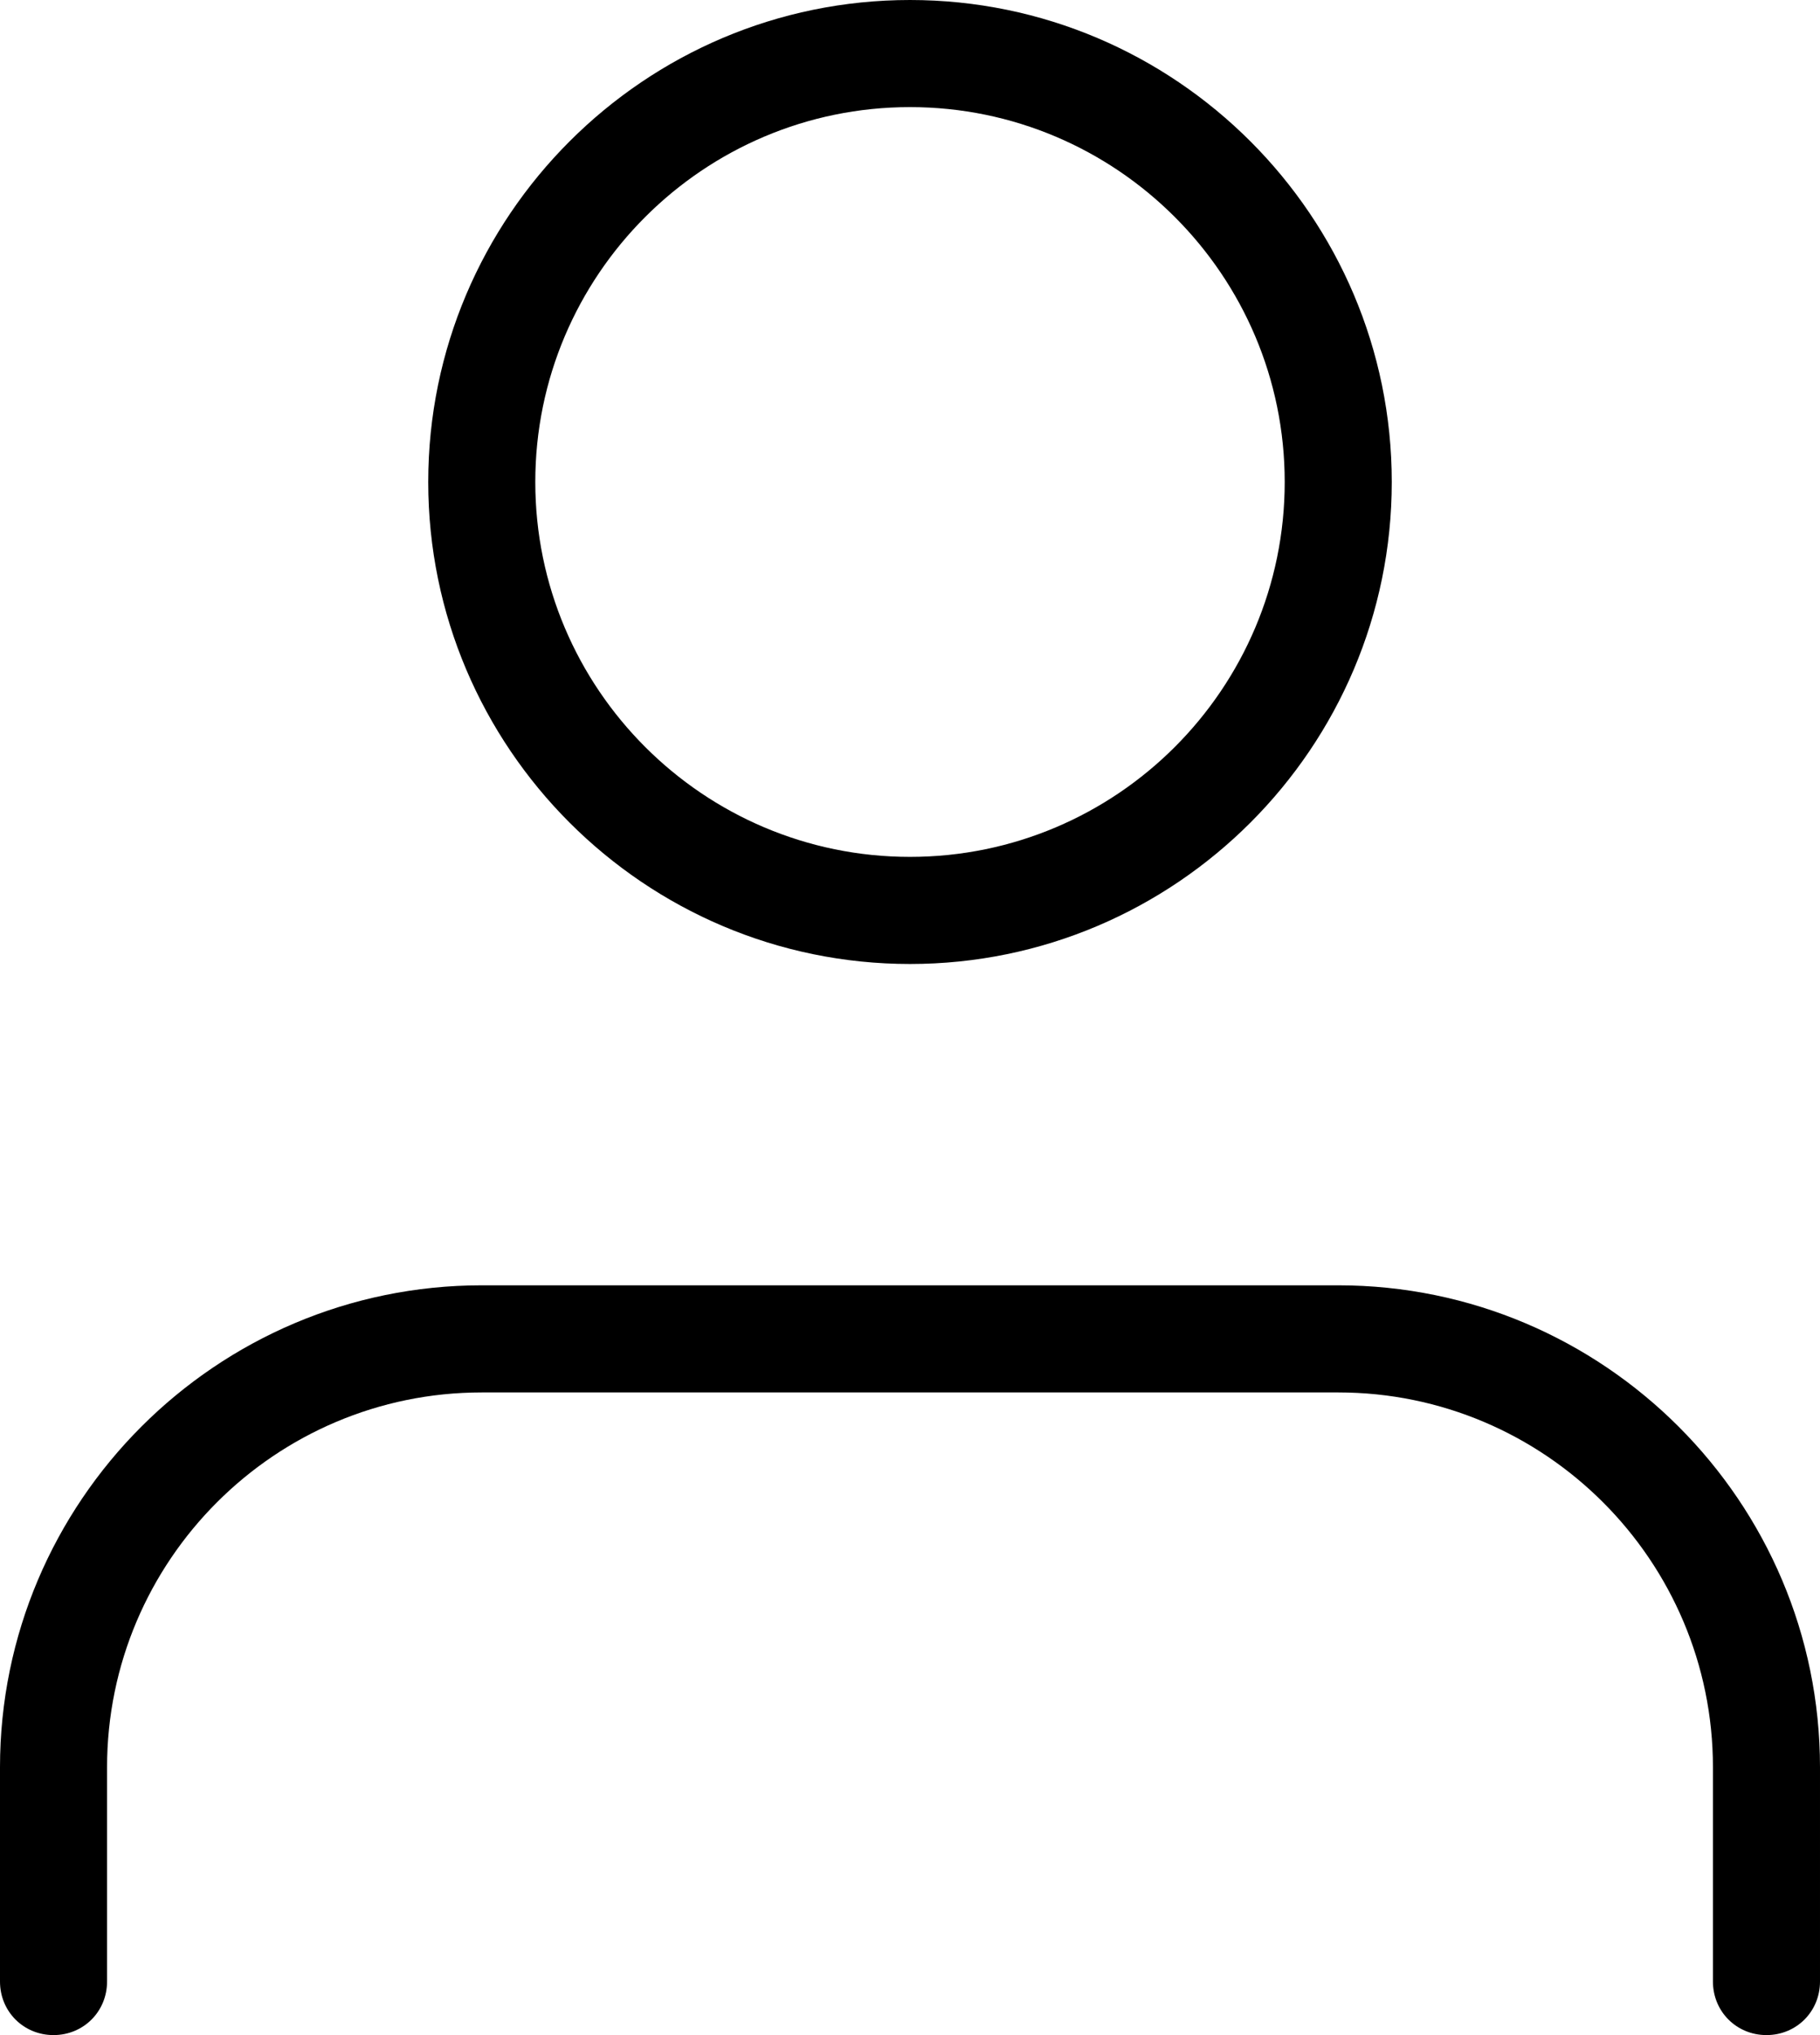 <?xml version="1.0" encoding="UTF-8"?>
<svg id="Capa_2" data-name="Capa 2" xmlns="http://www.w3.org/2000/svg" viewBox="0 0 17 19">
  <g id="Capa_1-2" data-name="Capa 1">
    <g>
      <path d="m16.5,19c-.28,0-.5-.22-.5-.5v-2c0-1.93-1.57-3.5-3.5-3.5H4.5c-1.93,0-3.5,1.57-3.5,3.5v2c0,.28-.22.5-.5.5s-.5-.22-.5-.5v-2c0-2.48,2.02-4.5,4.5-4.5h8c2.48,0,4.5,2.02,4.5,4.5v2c0,.28-.22.5-.5.5Z"/>
      <path d="m8.5,9c-2.48,0-4.5-2.02-4.5-4.5S6.02,0,8.5,0s4.5,2.02,4.5,4.5-2.02,4.5-4.5,4.5Zm0-8c-1.93,0-3.5,1.57-3.5,3.5s1.57,3.5,3.5,3.5,3.5-1.57,3.5-3.5-1.57-3.5-3.5-3.5Z"/>
    </g>
  </g>
</svg>